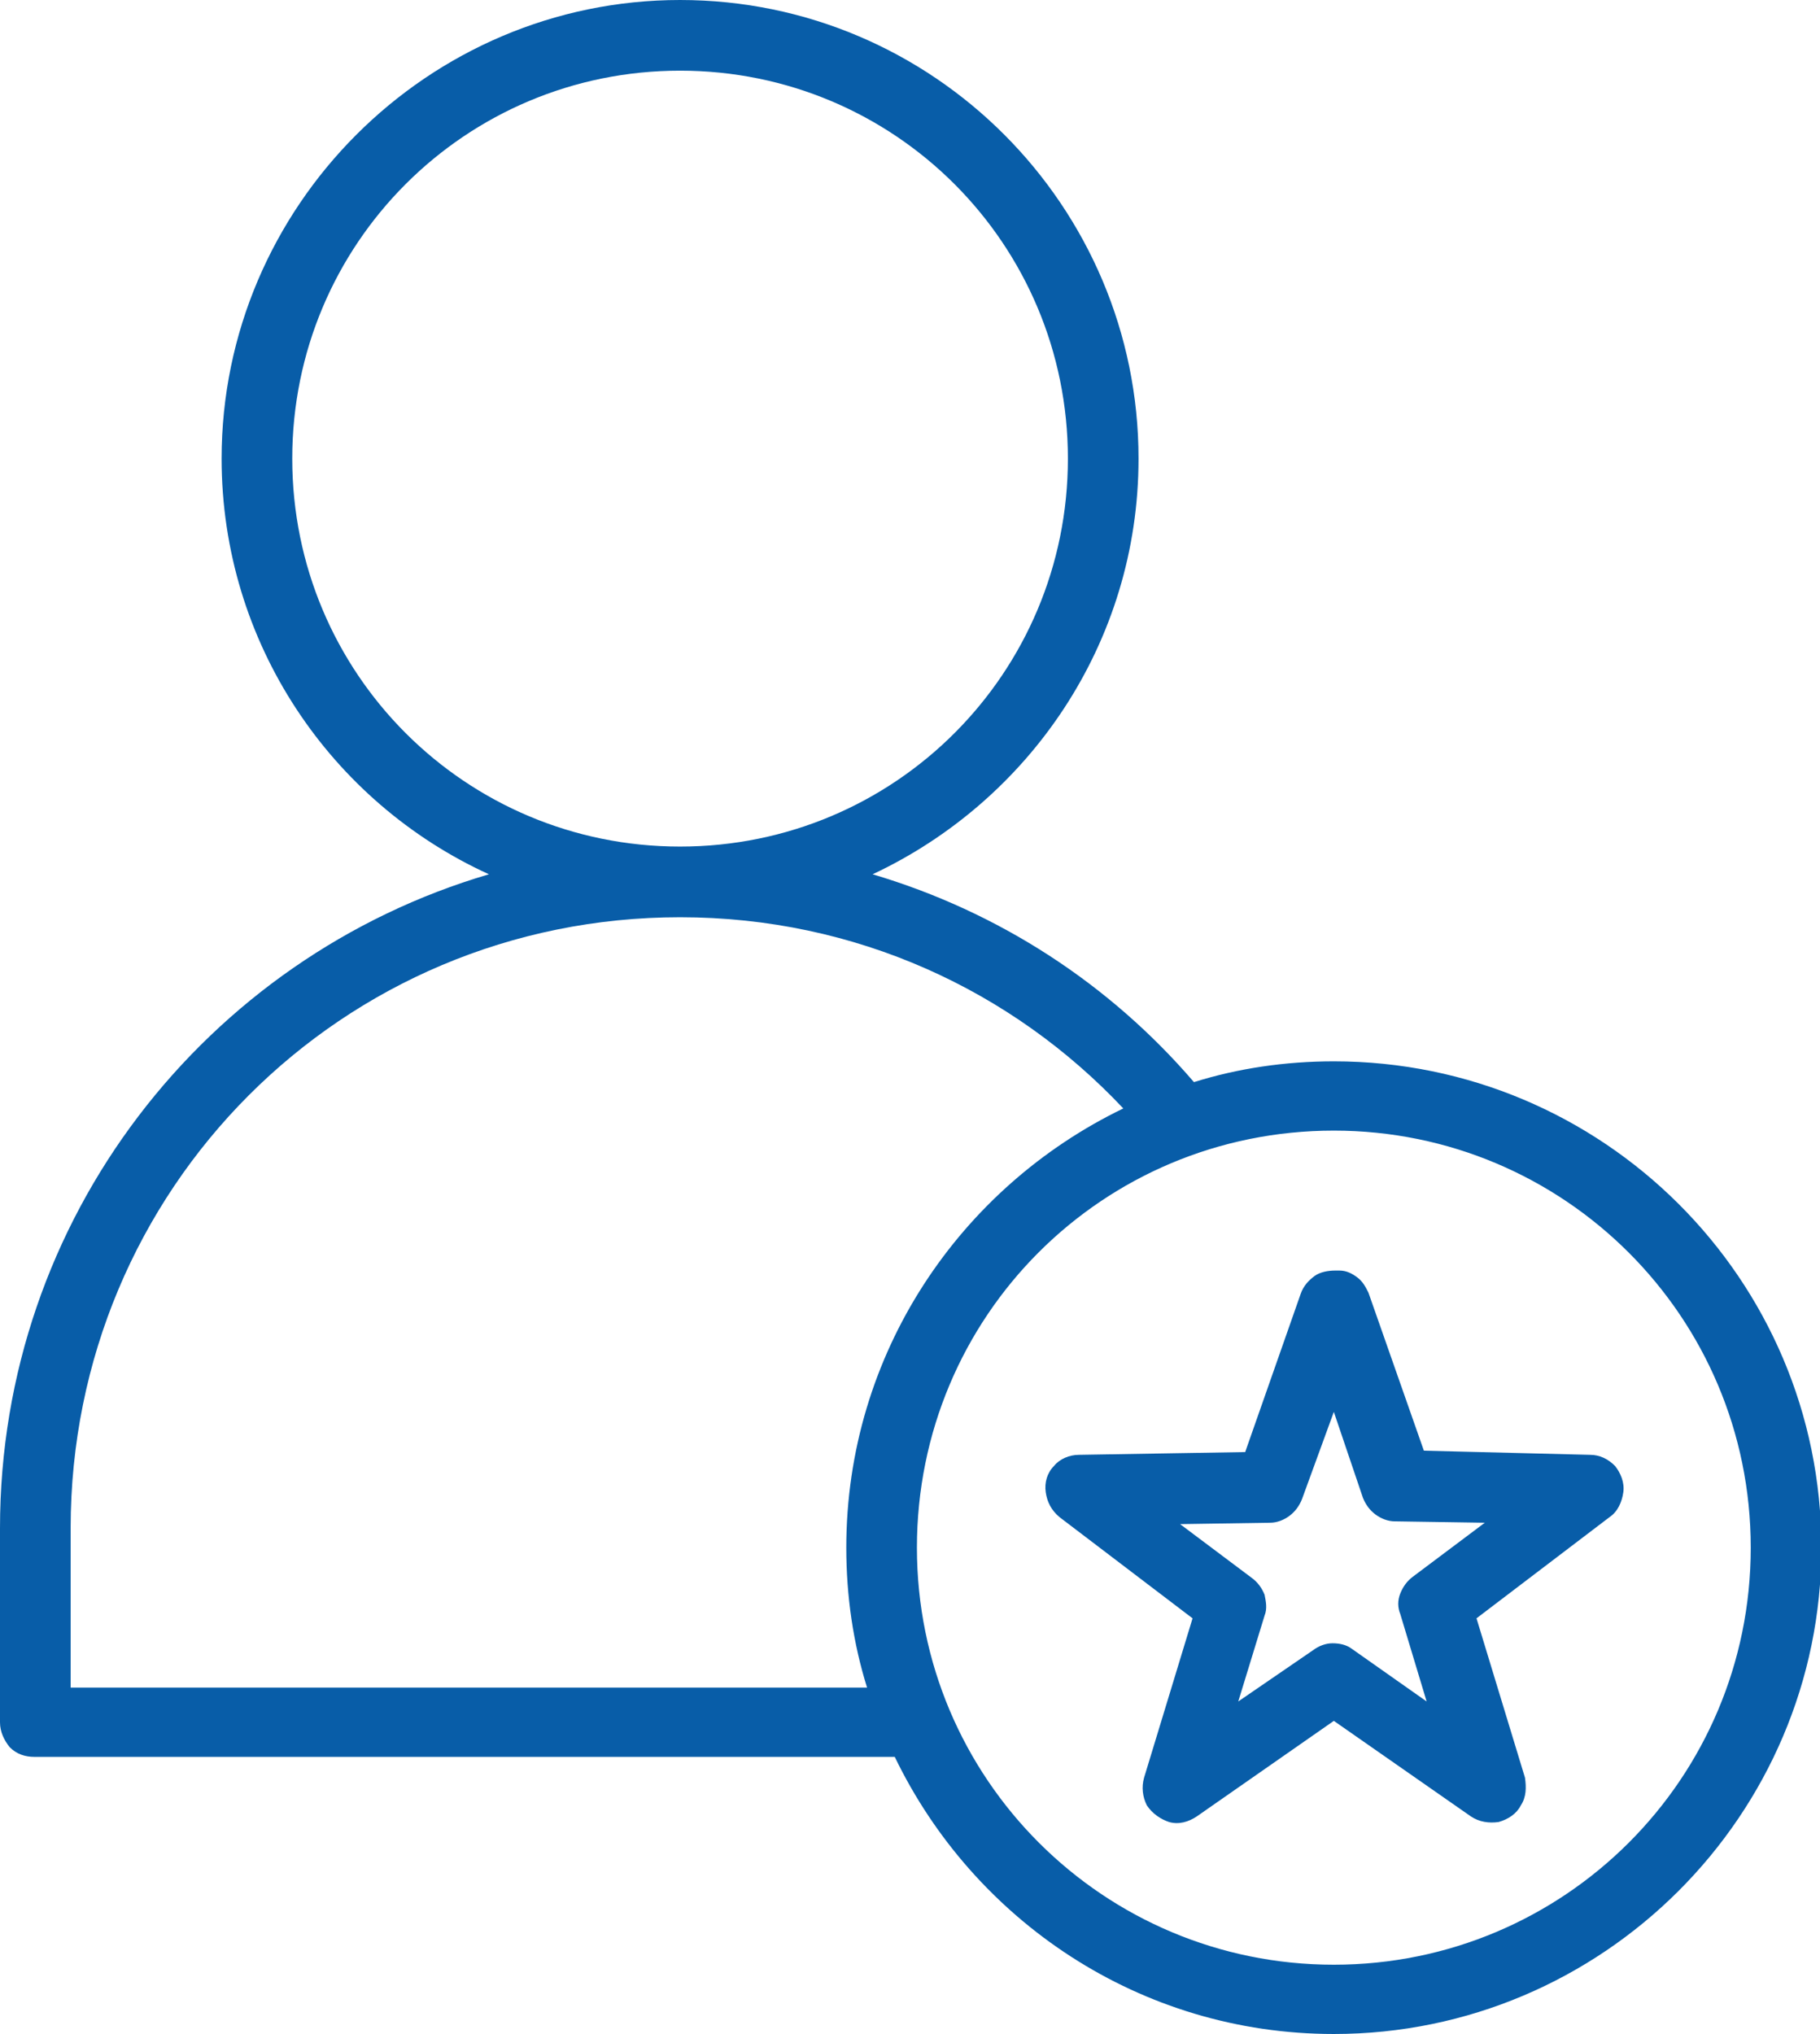 <?xml version="1.0" encoding="utf-8"?>
<!-- Generator: $$$/GeneralStr/196=Adobe Illustrator 27.6.0, SVG Export Plug-In . SVG Version: 6.00 Build 0)  -->
<svg version="1.1" id="Livello_1" xmlns="http://www.w3.org/2000/svg" xmlns:xlink="http://www.w3.org/1999/xlink" x="0px" y="0px"
	 viewBox="0 0 131.4 146.8" style="enable-background:new 0 0 131.4 146.8;" xml:space="preserve">
<style type="text/css">
	.st0{fill:#085DA8;}
</style>
<path class="st0" d="M49.1,0C30.9,0,16,14.9,16,33.1c0,13.3,7.9,24.8,19.3,30C14.9,69.1,0,87.9,0,110.3v14v0c0,0.7,0.3,1.3,0.7,1.8
	c0.5,0.5,1.1,0.7,1.8,0.7h62.1c5.7,11.8,17.7,20,31.7,20c19.4,0,35.2-15.8,35.2-35.1c0-19.4-15.8-35.1-35.2-35.1
	c-3.5,0-6.9,0.5-10.1,1.5C80.1,71,72.1,65.8,63,63.1c11.3-5.3,19.2-16.7,19.2-30C82.2,14.9,67.4,0,49.1,0L49.1,0z M49.1,5.1
	c15.5,0,28,12.5,28,28s-12.5,28-28,28s-28-12.5-28-28C21.1,17.6,33.6,5.1,49.1,5.1z M49.1,66.2c12.7,0,24,5.3,32,13.8
	c-11.8,5.7-20,17.7-20,31.7c0,3.5,0.5,6.9,1.5,10.1H5.1v-11.5C5.1,85.8,24.7,66.2,49.1,66.2L49.1,66.2z M96.3,81.6
	c16.6,0,30.1,13.4,30.1,30.1s-13.5,30.1-30.1,30.1c-16.6,0-30.1-13.4-30.1-30.1S79.6,81.6,96.3,81.6z M96.4,91.7L96.4,91.7
	c-0.5,0-1.1,0.1-1.5,0.4c-0.4,0.3-0.8,0.7-1,1.3l-4,11.4l-12,0.2h0c-0.7,0-1.4,0.3-1.8,0.8c-0.5,0.5-0.7,1.2-0.6,1.9
	c0.1,0.7,0.4,1.3,1,1.8l9.6,7.3l-3.5,11.5c-0.2,0.7-0.1,1.4,0.2,2c0.4,0.6,1,1,1.6,1.2c0.7,0.2,1.4,0,2-0.4l9.9-6.9l9.9,6.9l0,0
	c0.6,0.4,1.3,0.5,2,0.4c0.7-0.2,1.3-0.6,1.6-1.2c0.4-0.6,0.4-1.3,0.3-2l-3.5-11.5l9.6-7.3h0c0.6-0.4,0.9-1.1,1-1.8
	c0.1-0.7-0.2-1.4-0.6-1.9c-0.5-0.5-1.1-0.8-1.8-0.8l-12-0.3l-4-11.4l0,0c-0.2-0.4-0.4-0.8-0.8-1.1c-0.4-0.3-0.8-0.5-1.3-0.5
	C96.5,91.7,96.5,91.7,96.4,91.7L96.4,91.7z M96.3,101.9l2.1,6.2v0c0.2,0.5,0.5,0.9,0.9,1.2c0.4,0.3,0.9,0.5,1.4,0.5l6.5,0.1
	l-5.2,3.9c-0.4,0.3-0.7,0.7-0.9,1.2c-0.2,0.5-0.2,1,0,1.5l1.9,6.3l-5.4-3.8l0,0c-0.4-0.3-0.9-0.4-1.4-0.4c-0.5,0-1,0.2-1.4,0.5
	l-5.4,3.7l1.9-6.2c0.2-0.5,0.1-1,0-1.5c-0.2-0.5-0.5-0.9-0.9-1.2l-5.2-3.9l6.5-0.1c0.5,0,1-0.2,1.4-0.5c0.4-0.3,0.7-0.7,0.9-1.2
	L96.3,101.9z"/>
</svg>

